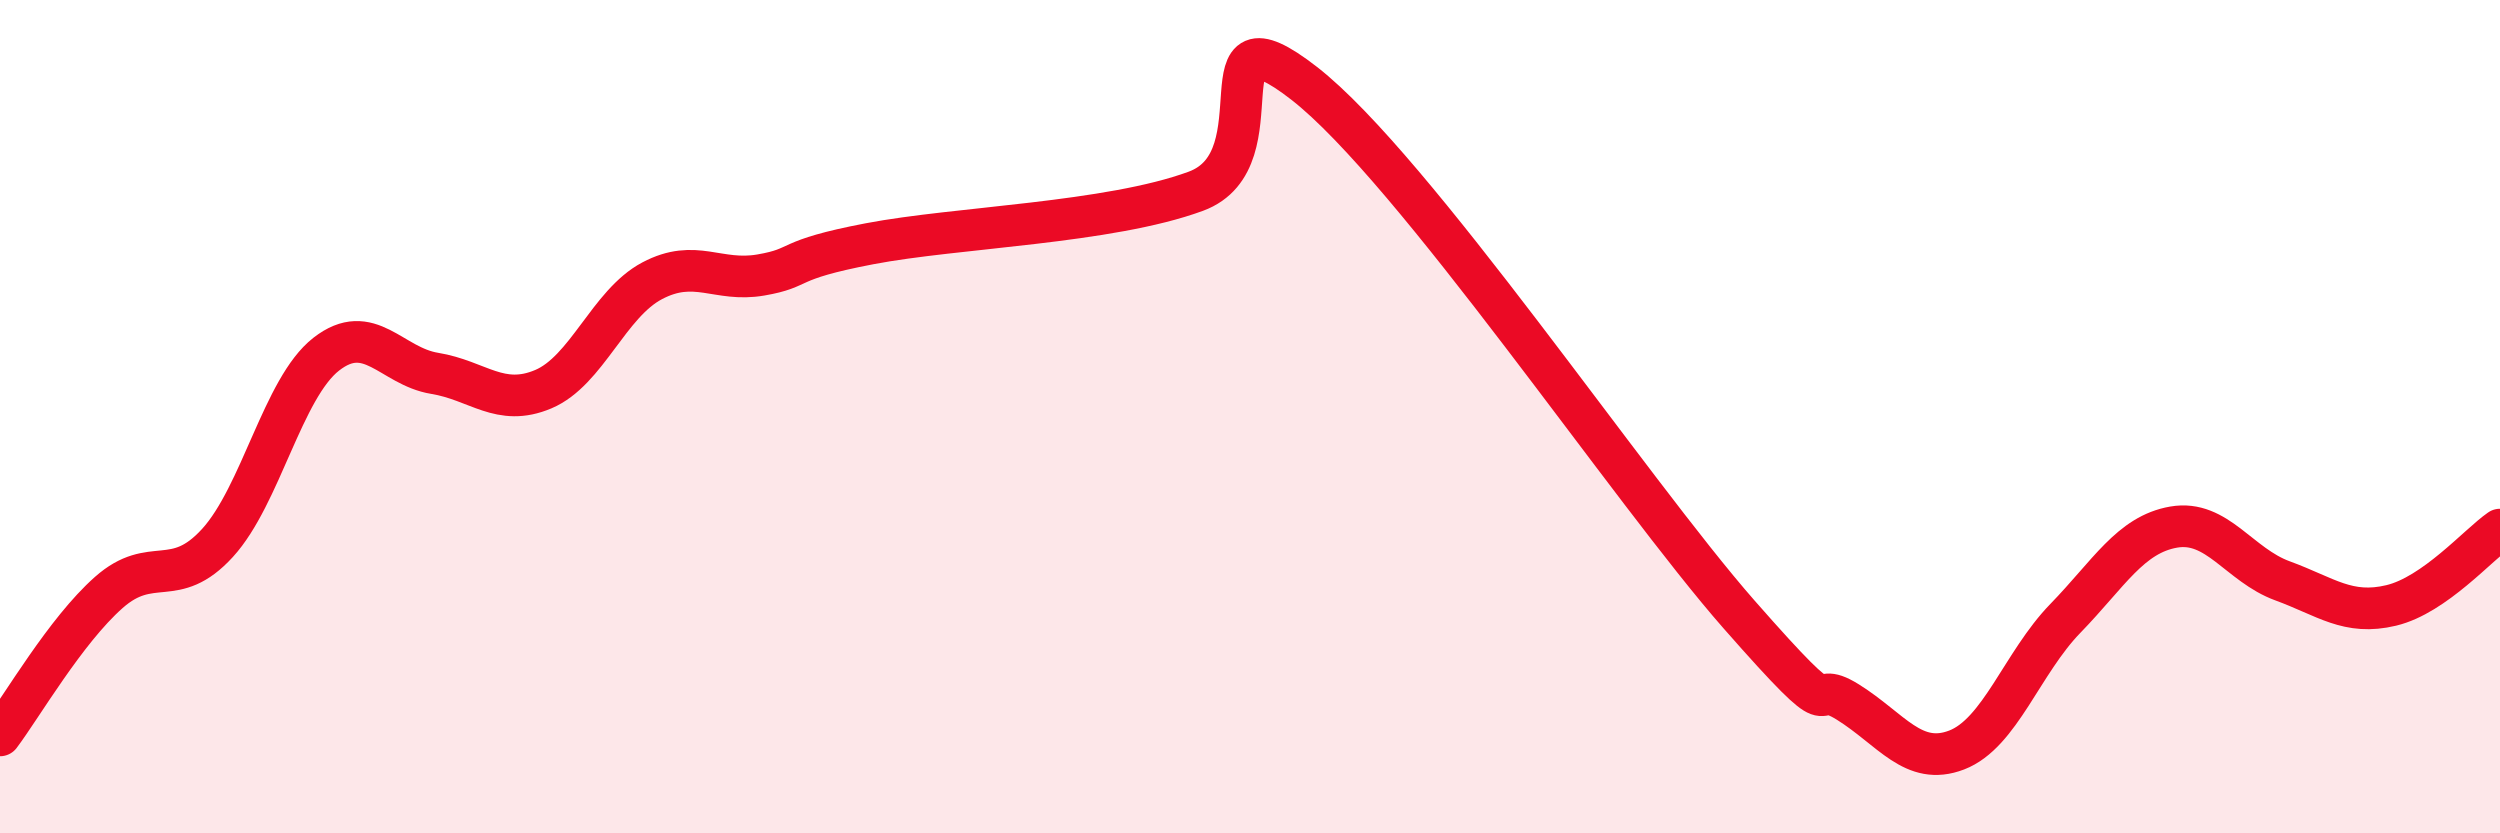 
    <svg width="60" height="20" viewBox="0 0 60 20" xmlns="http://www.w3.org/2000/svg">
      <path
        d="M 0,17.65 C 0.52,16.96 1.57,15.14 2.61,14.22 C 3.65,13.3 4.18,14.17 5.22,13.03 C 6.26,11.89 6.79,9.31 7.83,8.5 C 8.87,7.69 9.39,8.79 10.43,8.96 C 11.47,9.13 12,9.78 13.04,9.34 C 14.08,8.9 14.61,7.29 15.65,6.74 C 16.69,6.19 17.22,6.78 18.26,6.6 C 19.3,6.42 18.78,6.25 20.87,5.85 C 22.96,5.45 26.61,5.36 28.7,4.59 C 30.79,3.82 28.69,-0.03 31.3,2 C 33.91,4.03 39.13,11.78 41.74,14.75 C 44.35,17.72 43.31,16.2 44.35,16.85 C 45.39,17.5 45.92,18.4 46.96,18 C 48,17.6 48.53,15.91 49.57,14.84 C 50.61,13.77 51.13,12.83 52.17,12.65 C 53.21,12.47 53.74,13.56 54.78,13.94 C 55.82,14.32 56.35,14.78 57.39,14.53 C 58.43,14.28 59.48,13.07 60,12.71L60 20L0 20Z"
        fill="#EB0A25"
        opacity="0.1"
        stroke-linecap="round"
        stroke-linejoin="round"
      />
      <path
        d="M 0,17.65 C 0.52,16.96 1.57,15.14 2.61,14.22 C 3.65,13.3 4.18,14.17 5.22,13.03 C 6.26,11.89 6.79,9.31 7.83,8.5 C 8.87,7.69 9.39,8.79 10.43,8.96 C 11.47,9.13 12,9.78 13.04,9.34 C 14.08,8.9 14.61,7.29 15.65,6.74 C 16.69,6.19 17.22,6.78 18.26,6.6 C 19.3,6.42 18.78,6.25 20.87,5.85 C 22.96,5.45 26.61,5.36 28.7,4.59 C 30.79,3.82 28.69,-0.03 31.3,2 C 33.91,4.03 39.13,11.78 41.74,14.75 C 44.35,17.72 43.31,16.2 44.35,16.85 C 45.39,17.5 45.92,18.4 46.96,18 C 48,17.6 48.53,15.91 49.57,14.84 C 50.61,13.77 51.13,12.83 52.17,12.65 C 53.21,12.47 53.74,13.56 54.78,13.94 C 55.82,14.32 56.35,14.78 57.39,14.53 C 58.43,14.28 59.48,13.07 60,12.71"
        stroke="#EB0A25"
        stroke-width="1"
        fill="none"
        stroke-linecap="round"
        stroke-linejoin="round"
      />
    </svg>
  